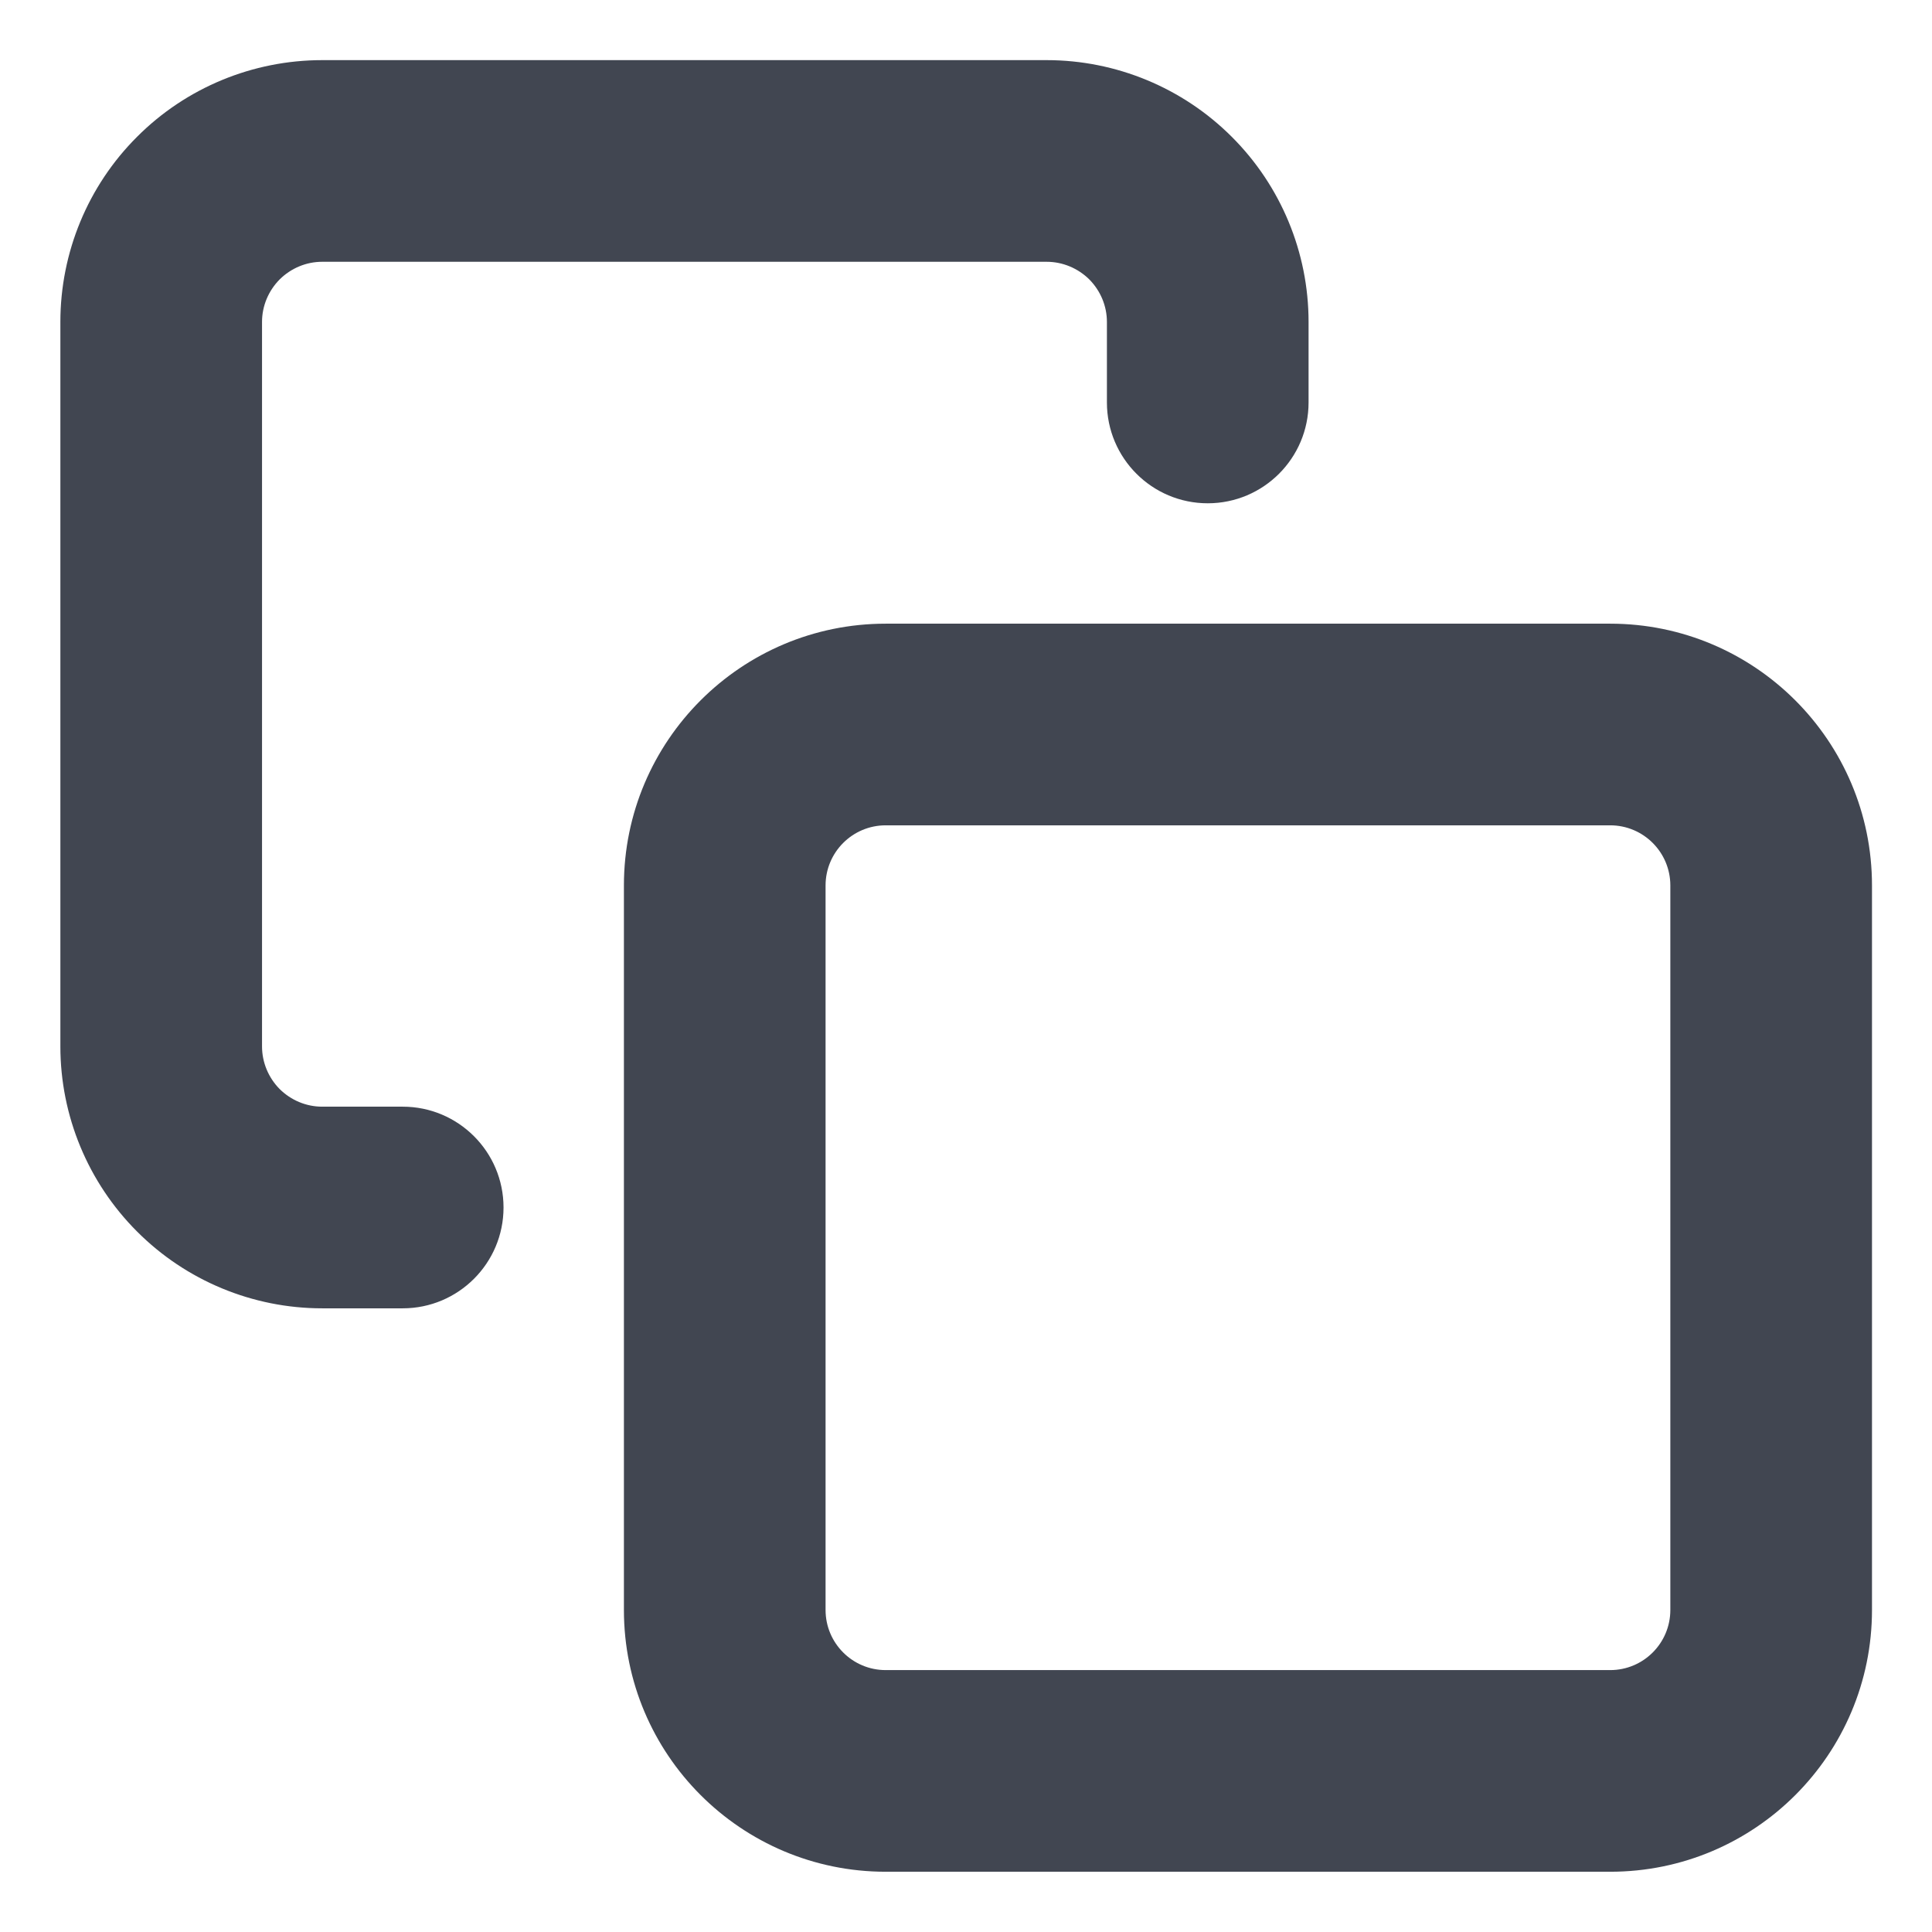 <svg xmlns="http://www.w3.org/2000/svg" width="16" height="16" viewBox="0 0 16 16" fill="none">
  <g clip-path="url(#clip0_271258_7835)">
    <path d="M13.335 5.165C14.532 5.165 15.503 6.136 15.503 7.333V13.333C15.503 14.53 14.533 15.501 13.335 15.501H7.335C6.138 15.501 5.167 14.53 5.167 13.333V7.333C5.167 6.136 6.138 5.165 7.335 5.165H13.335ZM7.335 6.835C7.06 6.835 6.837 7.058 6.837 7.333V13.333C6.837 13.608 7.06 13.831 7.335 13.831H13.335C13.61 13.831 13.833 13.608 13.833 13.333V7.333C13.833 7.058 13.61 6.835 13.335 6.835H7.335ZM8.668 0.498C9.243 0.498 9.795 0.727 10.201 1.133C10.608 1.539 10.837 2.091 10.837 2.666V3.333C10.837 3.794 10.463 4.168 10.002 4.168C9.541 4.168 9.167 3.794 9.167 3.333V2.666C9.167 2.534 9.114 2.408 9.021 2.314C8.927 2.221 8.8 2.168 8.668 2.168H2.668C2.536 2.168 2.41 2.221 2.316 2.314C2.223 2.408 2.17 2.534 2.17 2.666V8.666C2.17 8.798 2.223 8.925 2.316 9.019C2.41 9.112 2.536 9.165 2.668 9.165H3.335C3.796 9.165 4.17 9.539 4.17 10C4.17 10.461 3.796 10.835 3.335 10.835H2.668C2.093 10.835 1.541 10.606 1.135 10.199C0.729 9.793 0.5 9.241 0.5 8.666V2.666C0.5 2.091 0.728 1.539 1.135 1.133C1.541 0.726 2.093 0.498 2.668 0.498H8.668Z" fill="#414651"/>
  </g>
  <defs>
    <clipPath id="clip0_271258_7835">
      <rect width="16" height="16" fill="white"/>
    </clipPath>
  </defs>
</svg>
